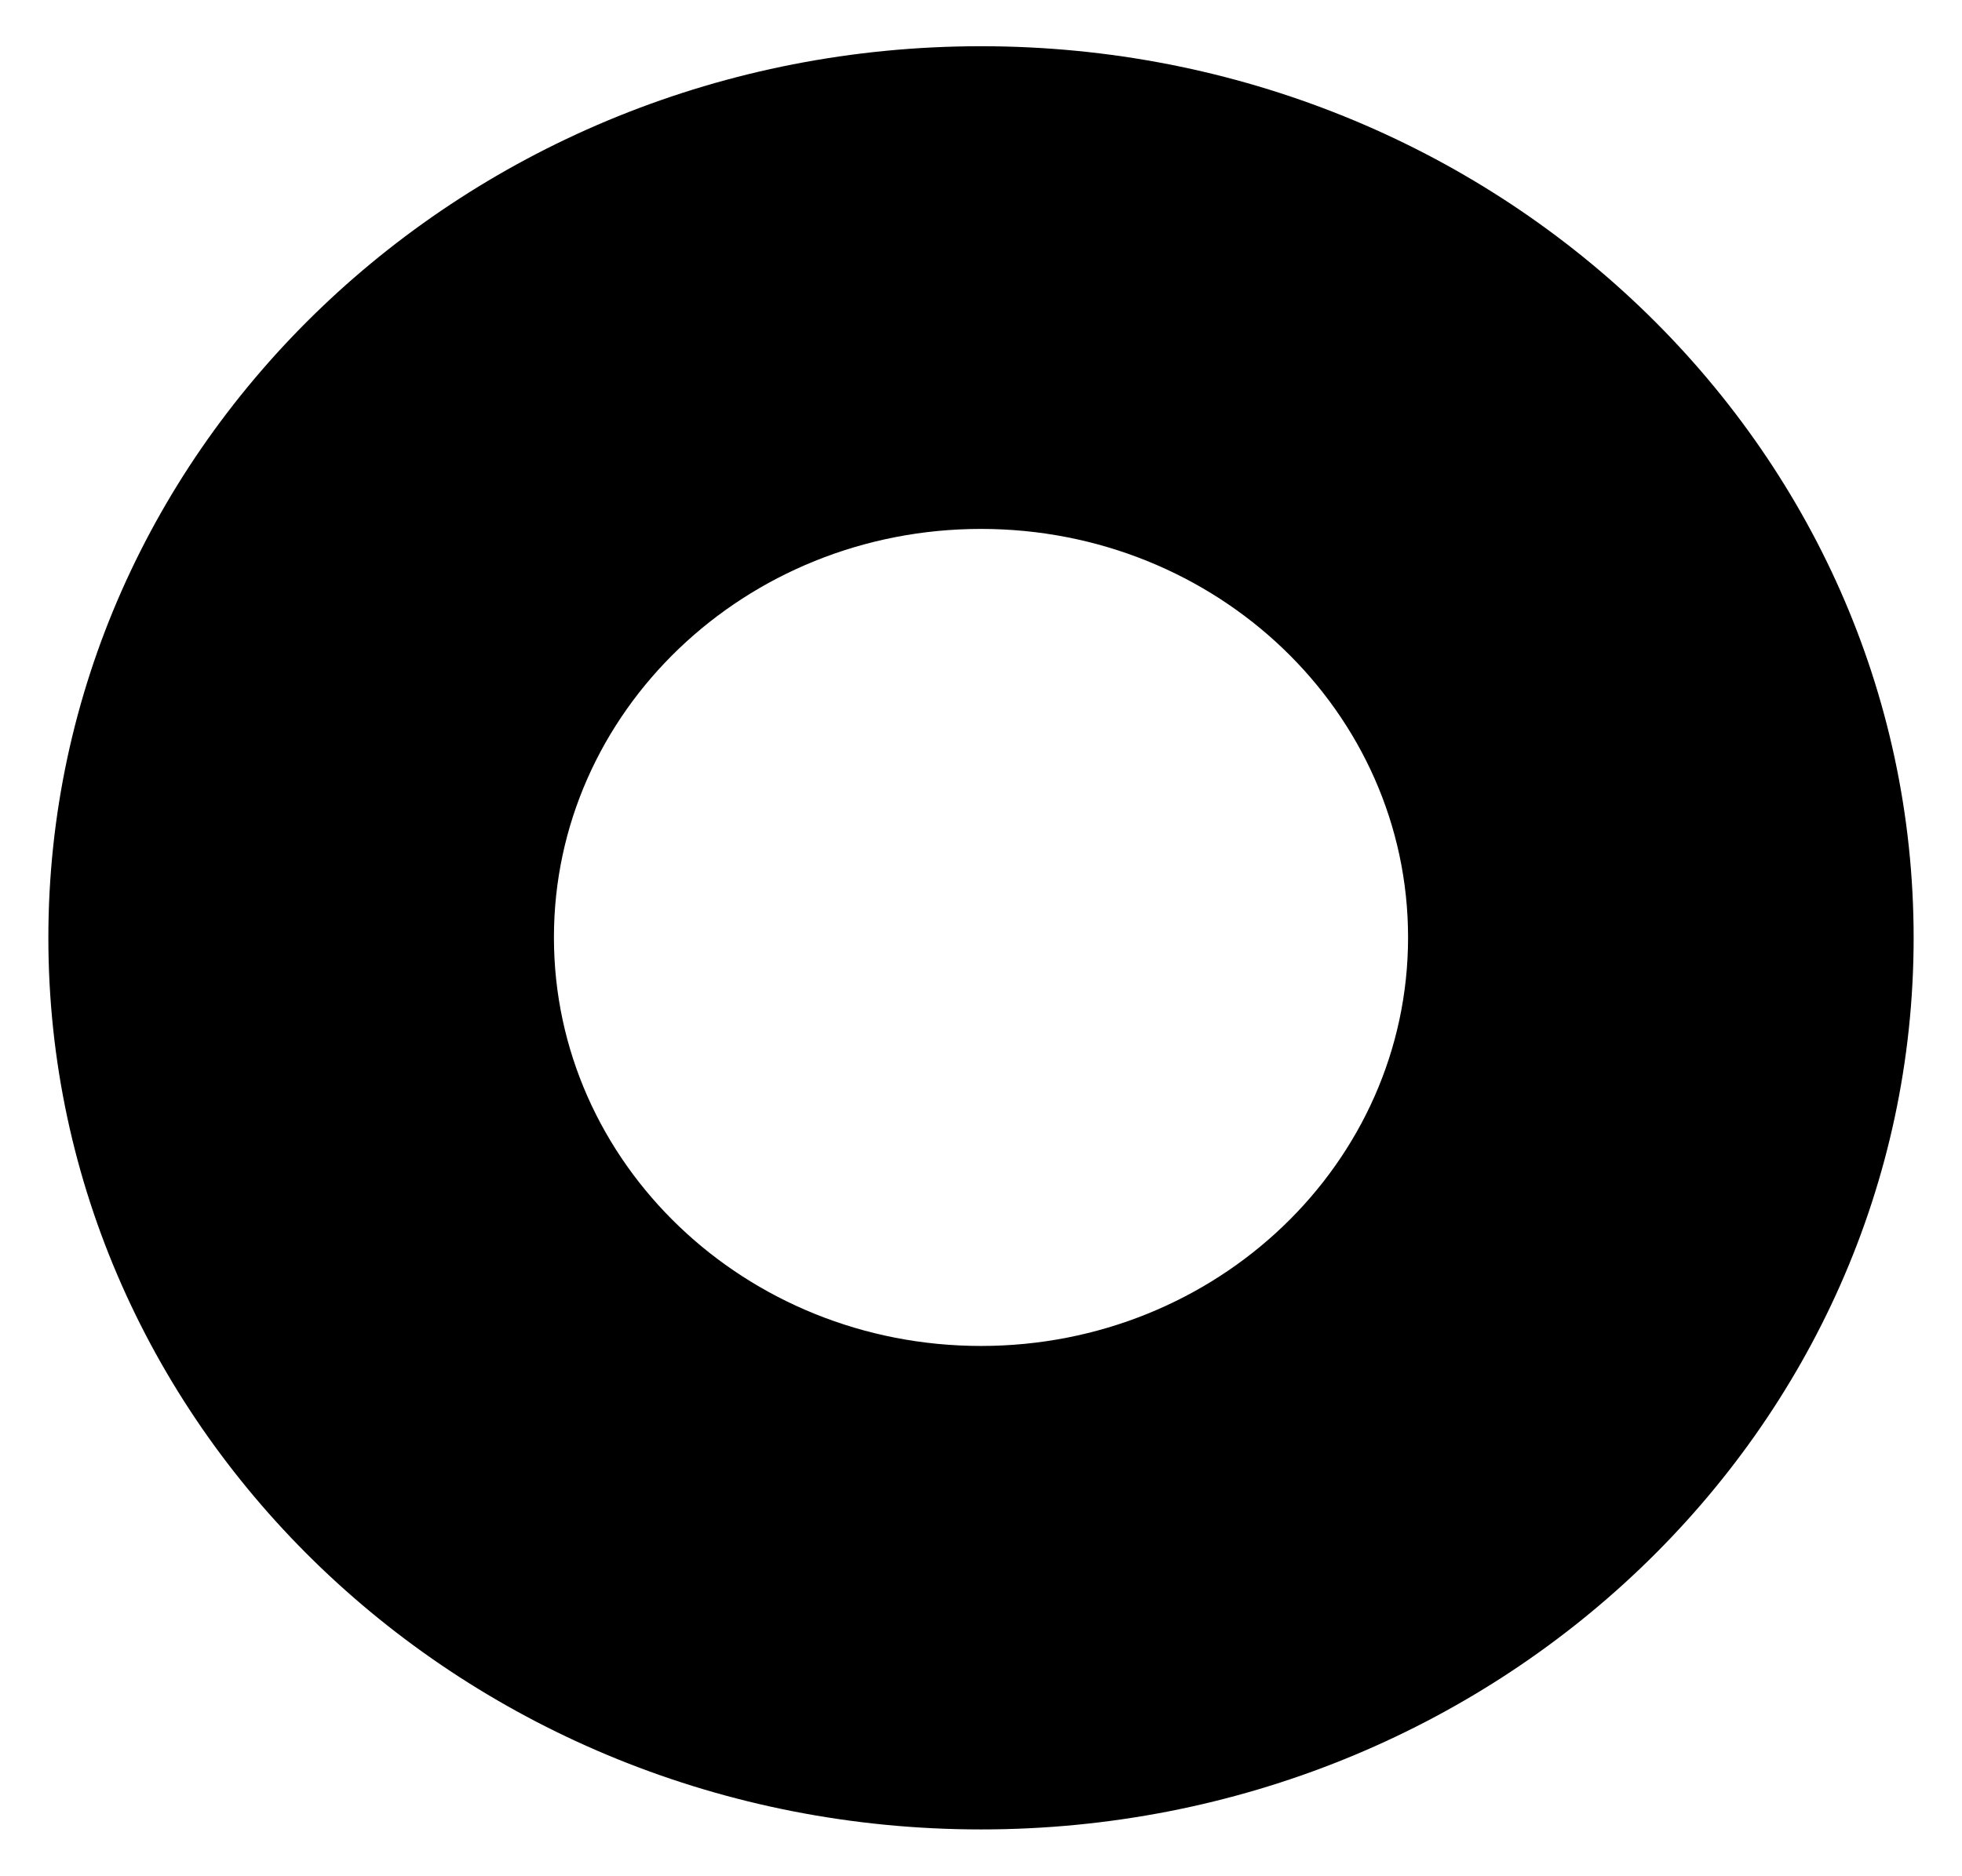 <svg xmlns="http://www.w3.org/2000/svg" id="Layer_1" data-name="Layer 1" viewBox="0 0 499.84 477.96"><path d="M249.92,11.78C118.72,11.78,12.32,113.48,12.32,238.98s106.4,227.2,237.6,227.2,237.6-101.7,237.6-227.2S381.12,11.78,249.92,11.78h0ZM249.92,342.98c-60.1,0-108.8-46.6-108.8-104.1s48.7-104.1,108.8-104.1,108.8,46.6,108.8,104.1-48.7,104.1-108.8,104.1Z"></path></svg>